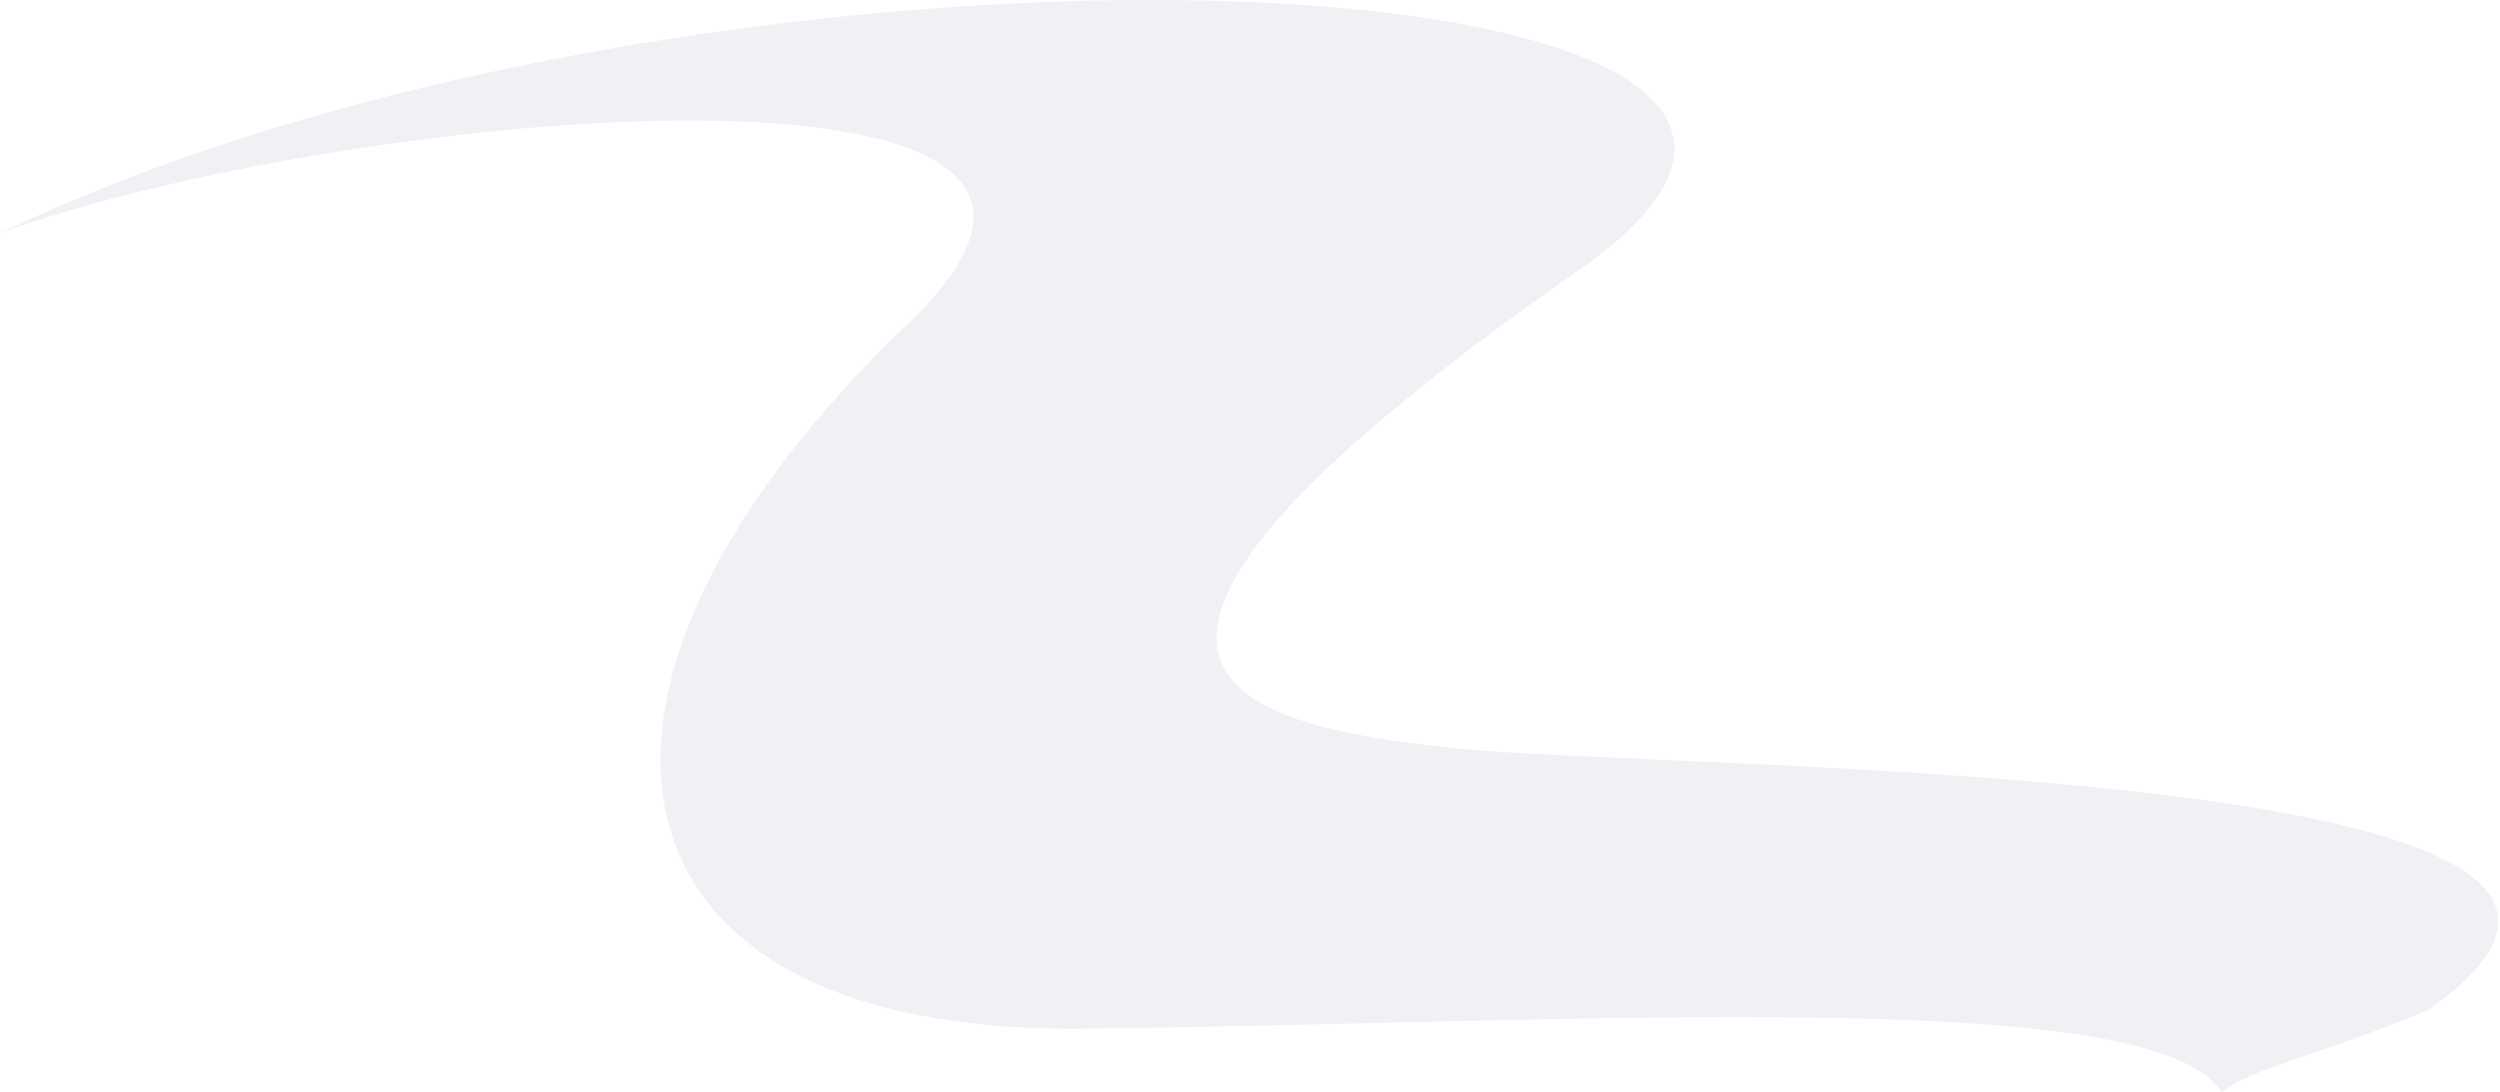 <svg width="1158" height="506" viewBox="0 0 1158 506" fill="none" xmlns="http://www.w3.org/2000/svg">
<path opacity="0.1" d="M731.5 124.979C944.3 -23.421 335 -52.521 0 107.979C163.5 48.87 562.6 14.279 421 149.479C244 318.479 271.5 478.979 501.5 476.479C731.5 473.979 998.5 455.479 1029 505.979C1045 493.979 1068.33 490.979 1124.5 467.979C1290.5 351.979 775.5 357.479 673 346.479C570.5 335.479 465.5 310.479 731.5 124.979Z" fill="#00134D" fill-opacity="0.6"/>
</svg>
